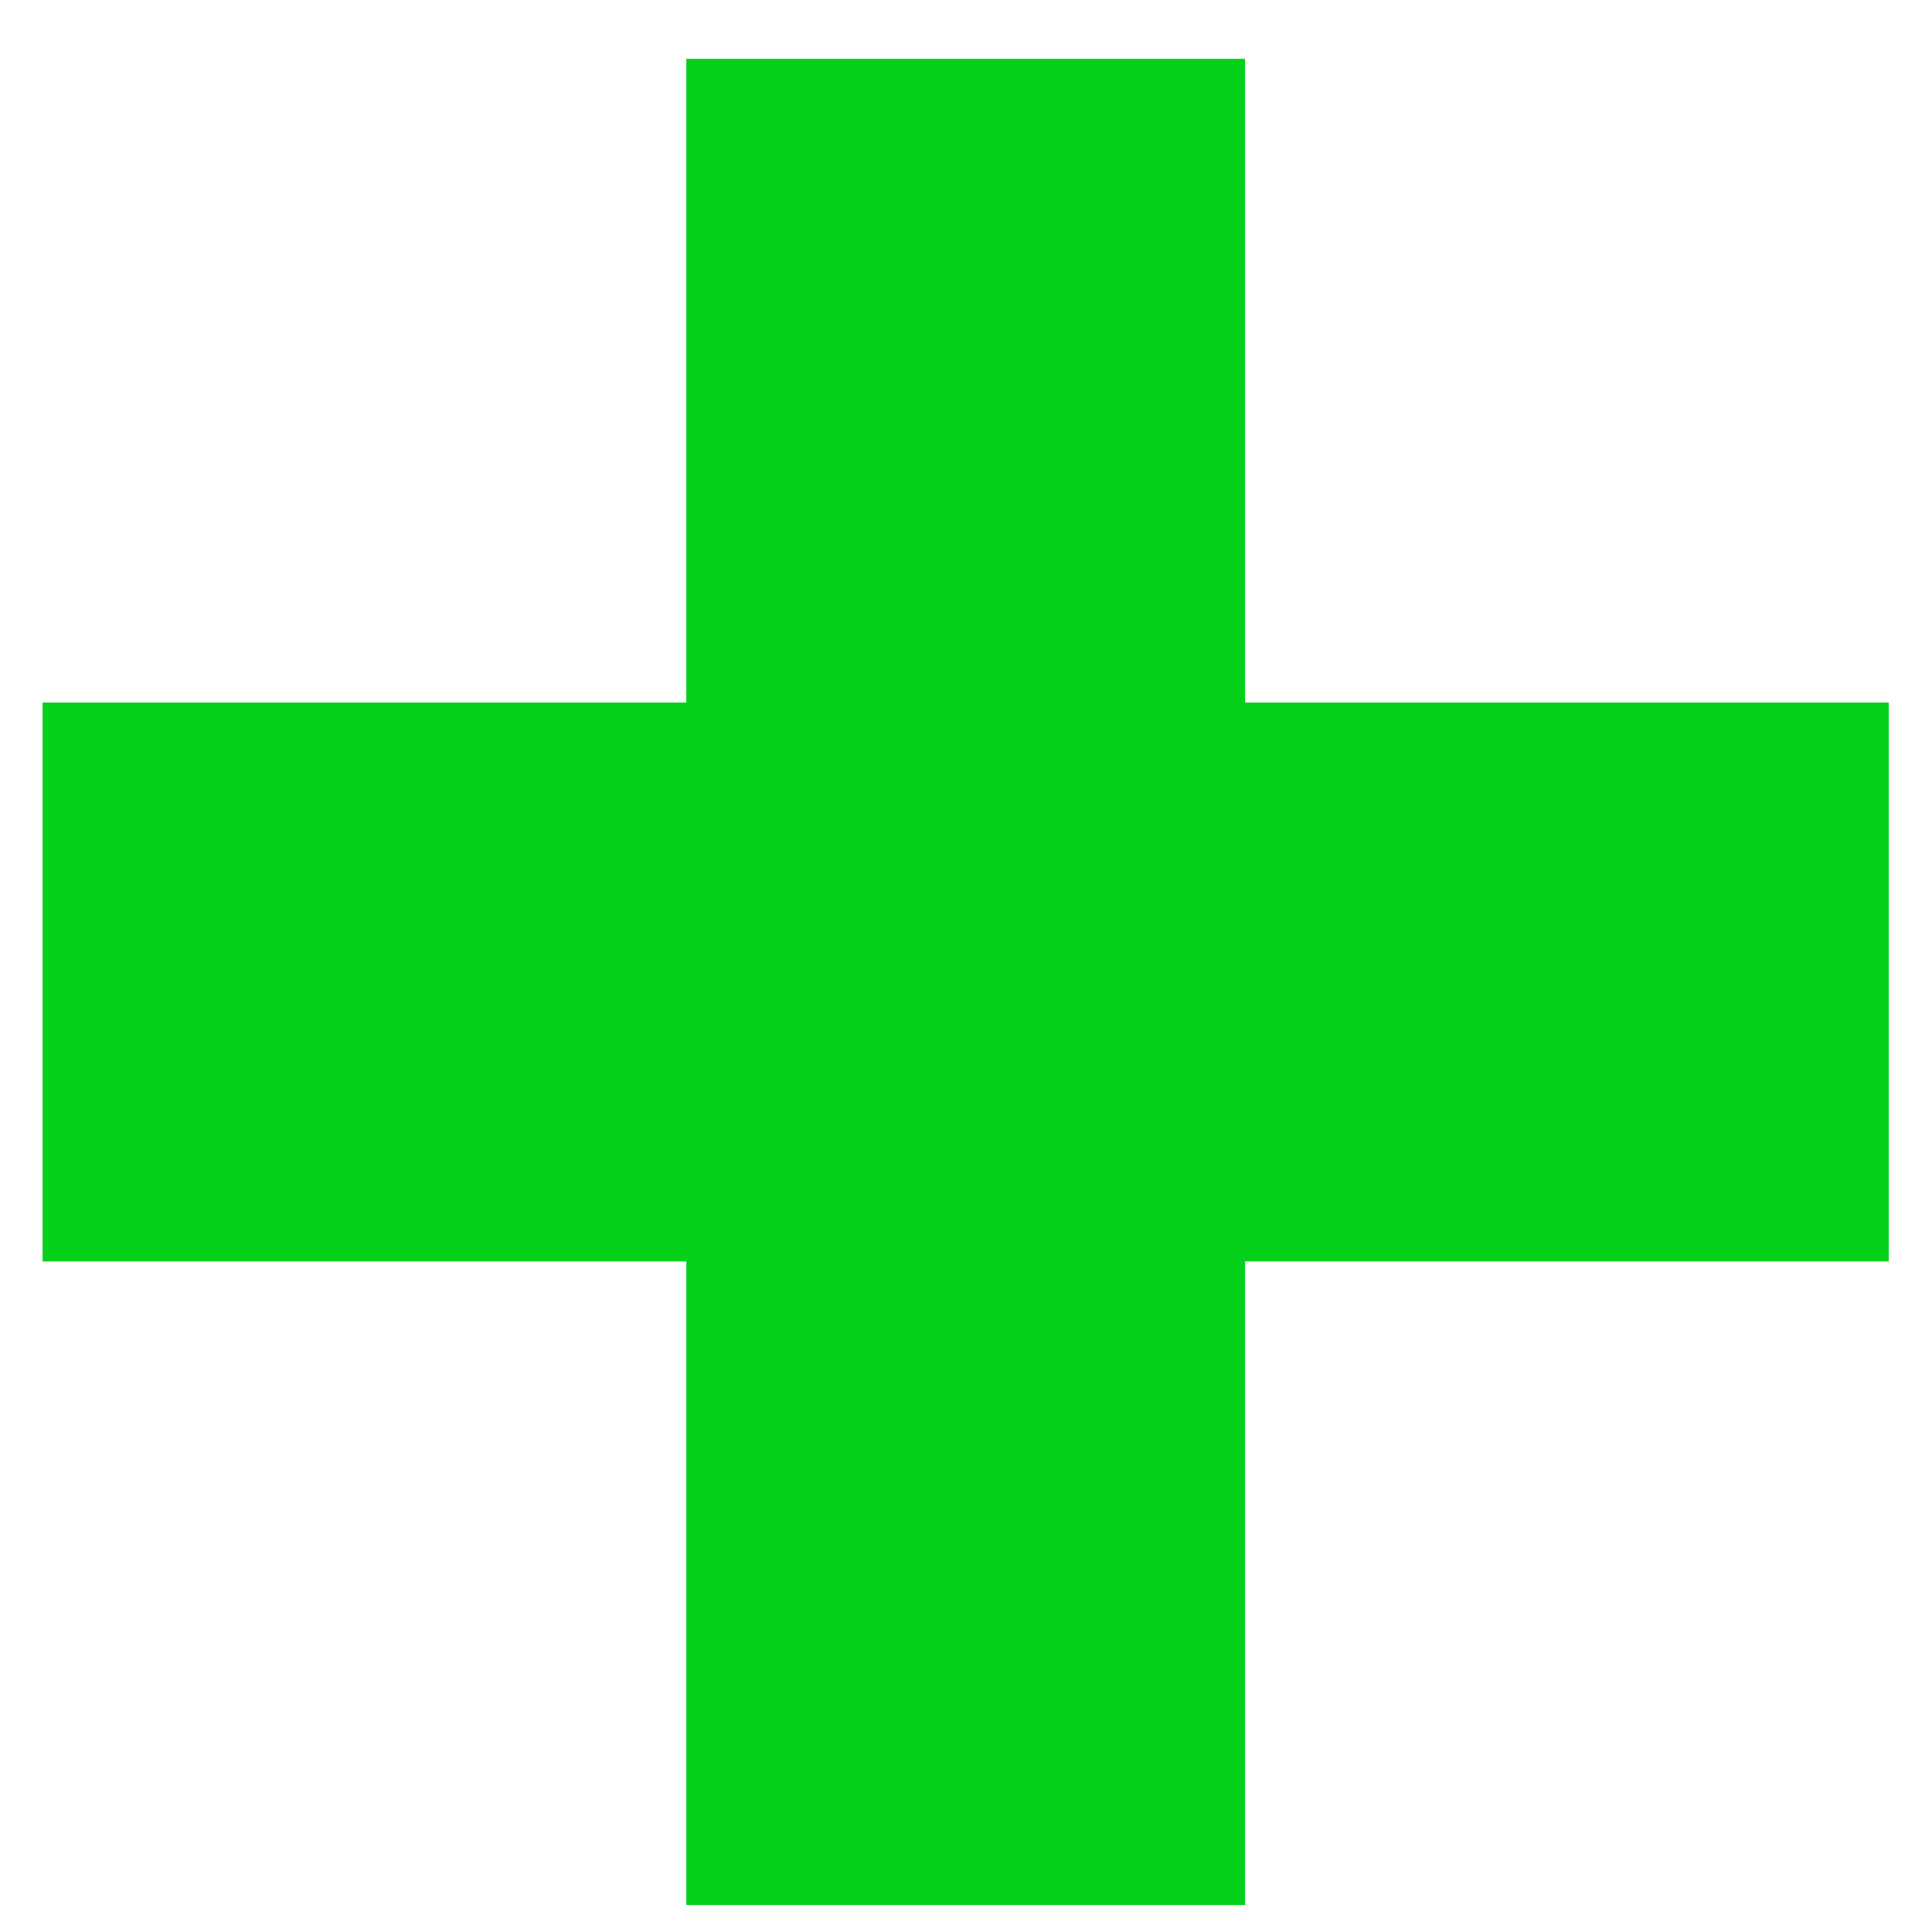 <svg width="22" height="22" viewBox="0 0 22 22" fill="none" xmlns="http://www.w3.org/2000/svg">
<path d="M7.815 21.693V0.67H14.178V21.693H7.815ZM0.485 14.364V8H21.508V14.364H0.485Z" fill="#05D11A"/>
</svg>
